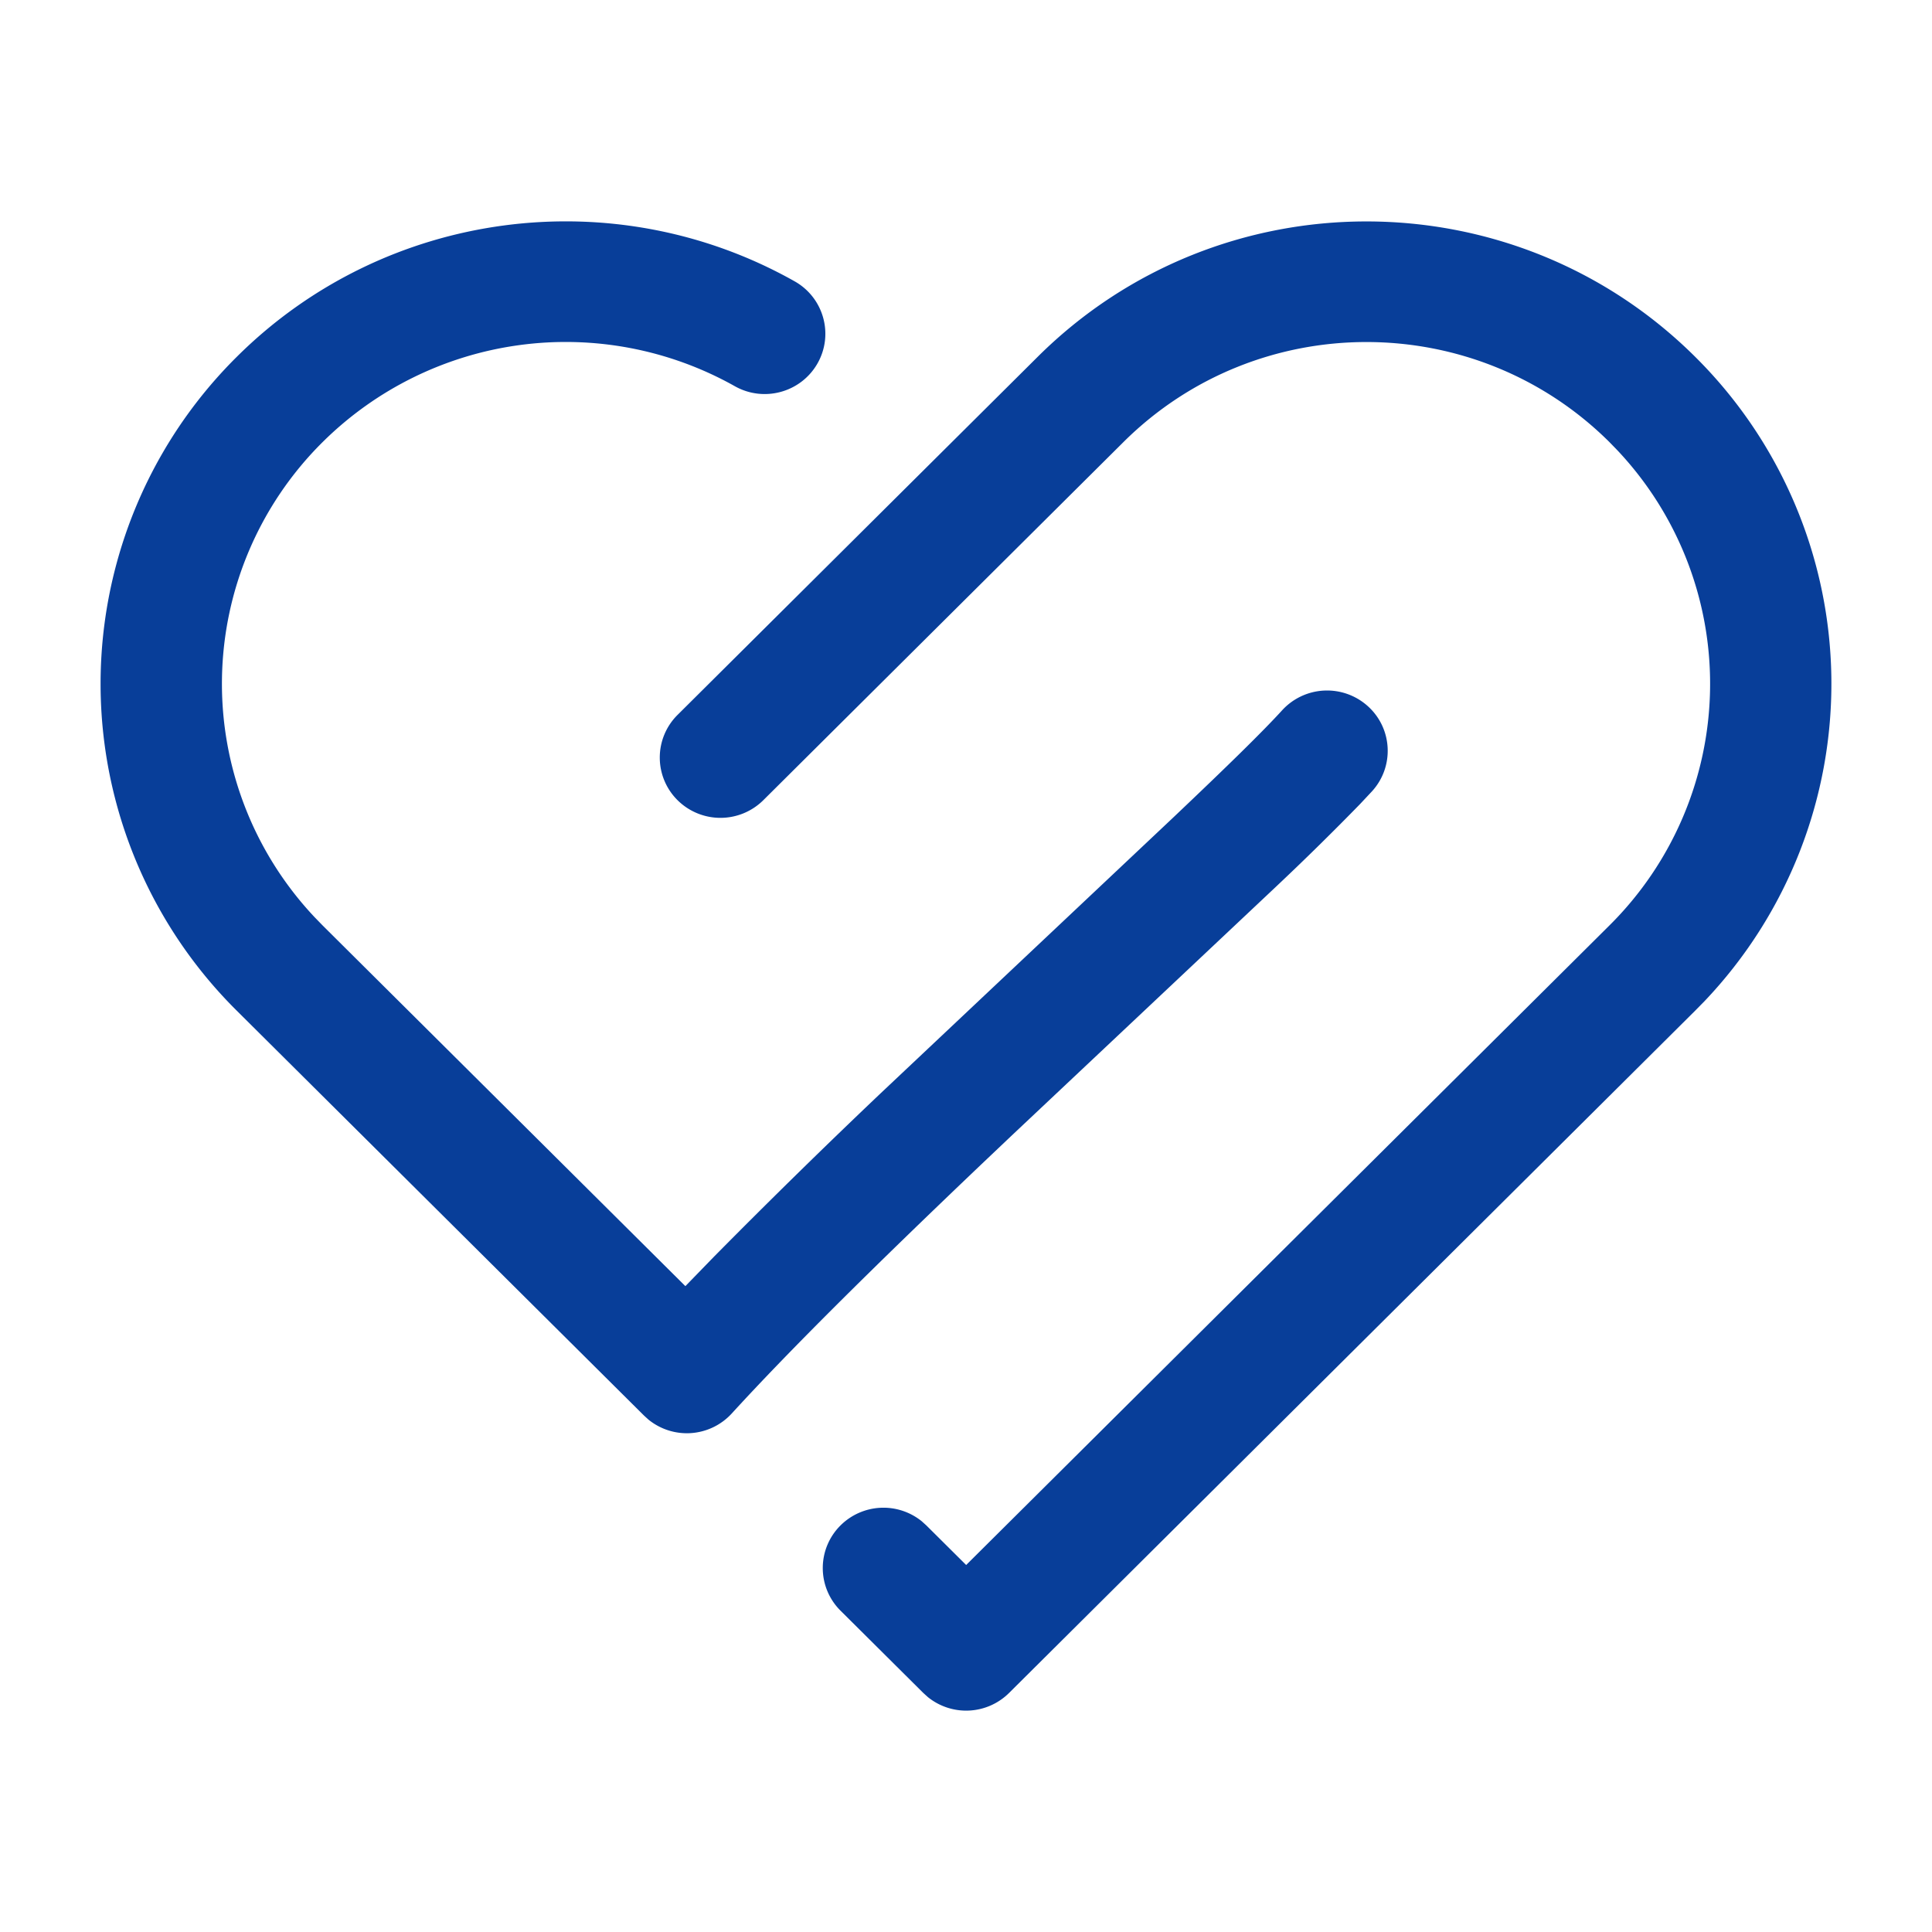 <?xml version="1.0" standalone="no"?><!DOCTYPE svg PUBLIC "-//W3C//DTD SVG 1.1//EN" "http://www.w3.org/Graphics/SVG/1.1/DTD/svg11.dtd"><svg t="1714276194991" class="icon" viewBox="0 0 1024 1024" version="1.1" xmlns="http://www.w3.org/2000/svg" p-id="32293" xmlns:xlink="http://www.w3.org/1999/xlink" width="200" height="200"><path d="M898.496 189.141a244.053 244.053 0 0 1 4.885 341.547l-4.907 4.992L534.827 897.301a32.277 32.277 0 0 1-43.029 2.197l-2.432-2.197-43.861-43.605a31.829 31.829 0 0 1 0-45.205 32.277 32.277 0 0 1 43.029-2.197l2.432 2.197 21.12 20.992 340.949-338.987a180.395 180.395 0 0 0 4.267-251.776l-4.267-4.395c-71.147-70.72-186.453-70.72-257.6 0l-190.869 189.803a32.277 32.277 0 0 1-45.44 0 31.829 31.829 0 0 1 0-45.227l190.848-189.76c96.235-95.701 252.267-95.701 348.523 0zM421.12 149.077c15.467 8.683 20.907 28.203 12.16 43.563-8.768 15.36-28.373 20.757-43.819 12.053a182.997 182.997 0 0 0-218.496 29.653 180.395 180.395 0 0 0-4.267 251.733l4.267 4.395 192.299 191.211 15.04-15.488a3926.805 3926.805 0 0 1 88.533-86.805l155.136-146.219c29.397-27.883 47.509-45.653 57.6-56.725a32.277 32.277 0 0 1 45.44-2.133c13.12 11.861 14.08 32.085 2.133 45.141l-6.315 6.741a1477.909 1477.909 0 0 1-44.416 43.669l-140.459 132.245-15.872 15.061c-58.453 55.68-101.717 98.624-132.245 132.011a32.277 32.277 0 0 1-44.139 3.243l-2.347-2.133L125.483 535.68a244.075 244.075 0 0 1 0-346.539C204.331 110.72 325.547 95.232 421.12 149.077z" fill="#083e99" p-id="32294"></path></svg>